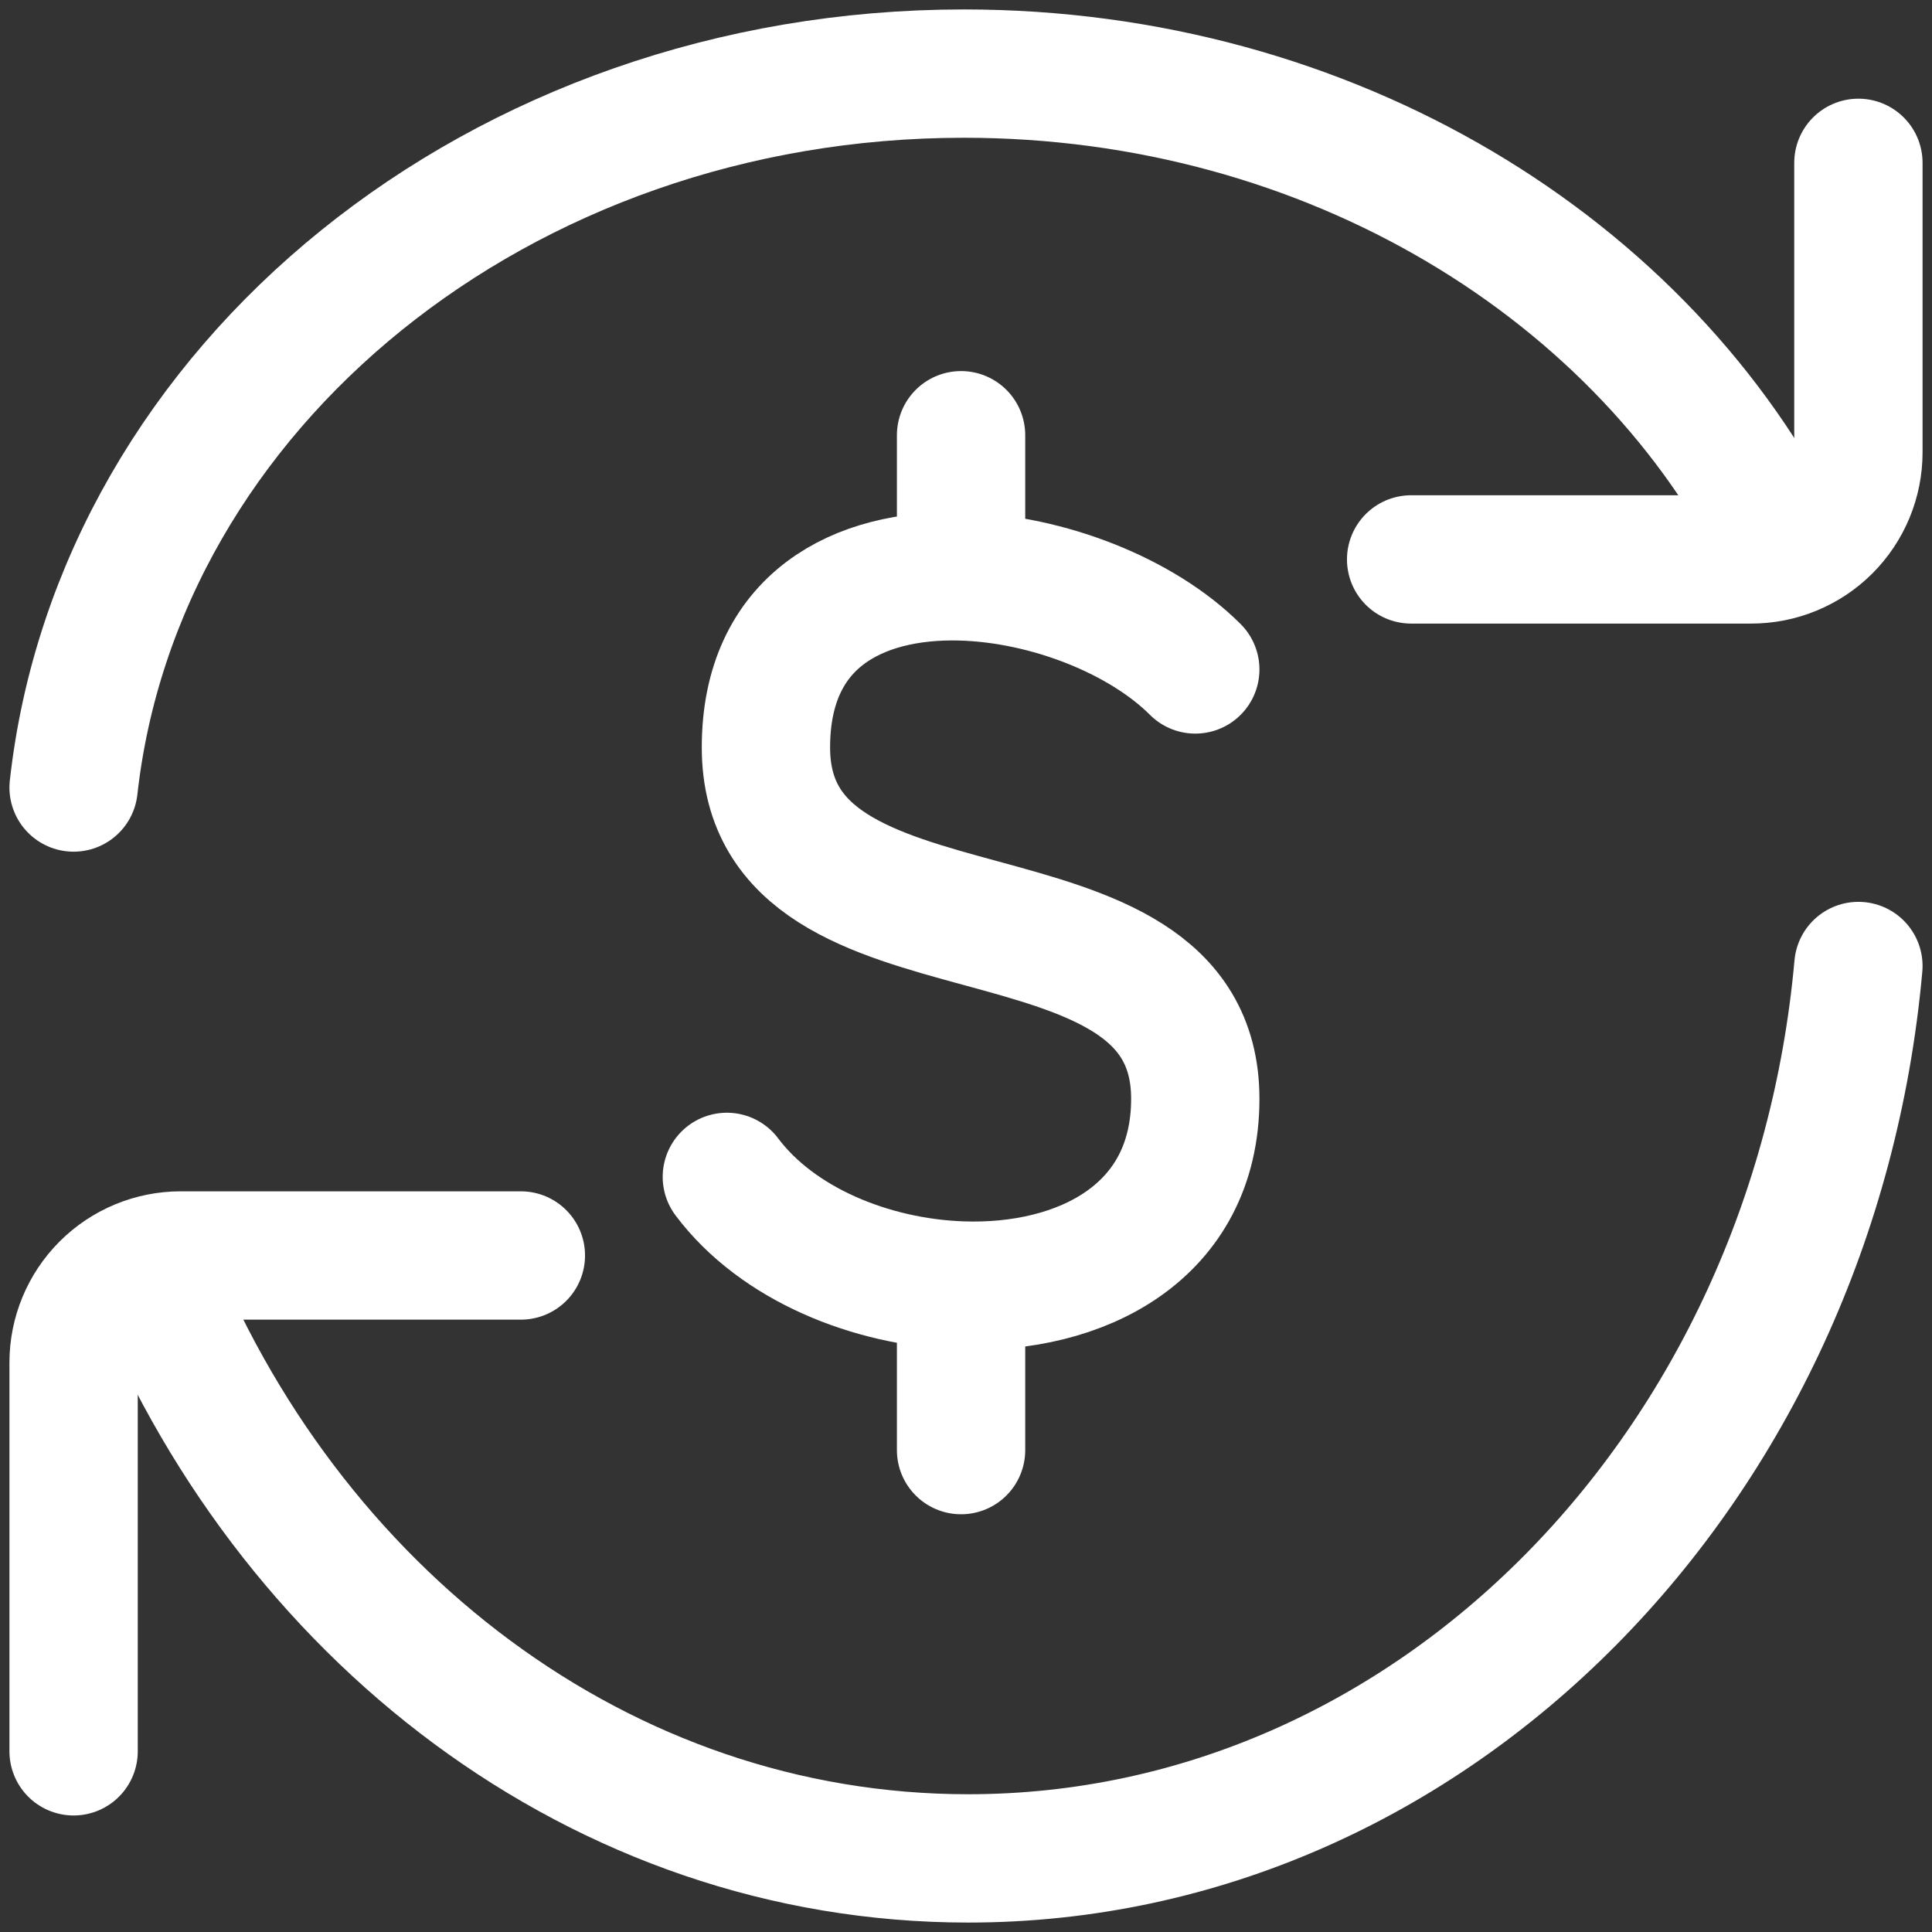 <svg width="105" height="105" viewBox="0 0 105 105" fill="none" xmlns="http://www.w3.org/2000/svg">
<rect x="0" y="0" width="105" height="105" fill="#333333" stroke="none"/>
<path d="M96.955 29.87C89.457 14.641 72.317 4 52.384 4C27.164 4 6.425 21.014 4 42.8" stroke="white" stroke-width="6.974" stroke-linecap="round" stroke-linejoin="round"/>
<path d="M76.692 30.403H95.18C95.944 30.403 96.701 30.253 97.407 29.96C98.113 29.668 98.755 29.239 99.295 28.699C99.836 28.158 100.264 27.517 100.557 26.811C100.849 26.105 101 25.348 101 24.583V8.85M8.045 68.67C15.553 87.701 32.683 101 52.616 101C77.836 101 98.555 79.728 101 52.5" stroke="white" stroke-width="6.974" stroke-linecap="round" stroke-linejoin="round"/>
<path d="M28.308 68.233H9.82C8.276 68.233 6.796 68.847 5.705 69.938C4.613 71.029 4 72.51 4 74.053V95.18" stroke="white" stroke-width="6.974" stroke-linecap="round" stroke-linejoin="round"/>
<path d="M64.961 36.383C62.053 33.474 56.936 31.455 52.232 31.326M52.232 31.326C46.637 31.176 41.627 33.711 41.627 40.623C41.627 53.352 64.961 46.988 64.961 59.717C64.961 66.979 58.75 70.099 52.232 69.863M52.232 31.326V23.654M39.503 63.961C42.24 67.608 47.323 69.685 52.232 69.863M52.232 69.863V78.81" stroke="white" stroke-width="6.974" stroke-linecap="round" stroke-linejoin="round"/>
</svg>
